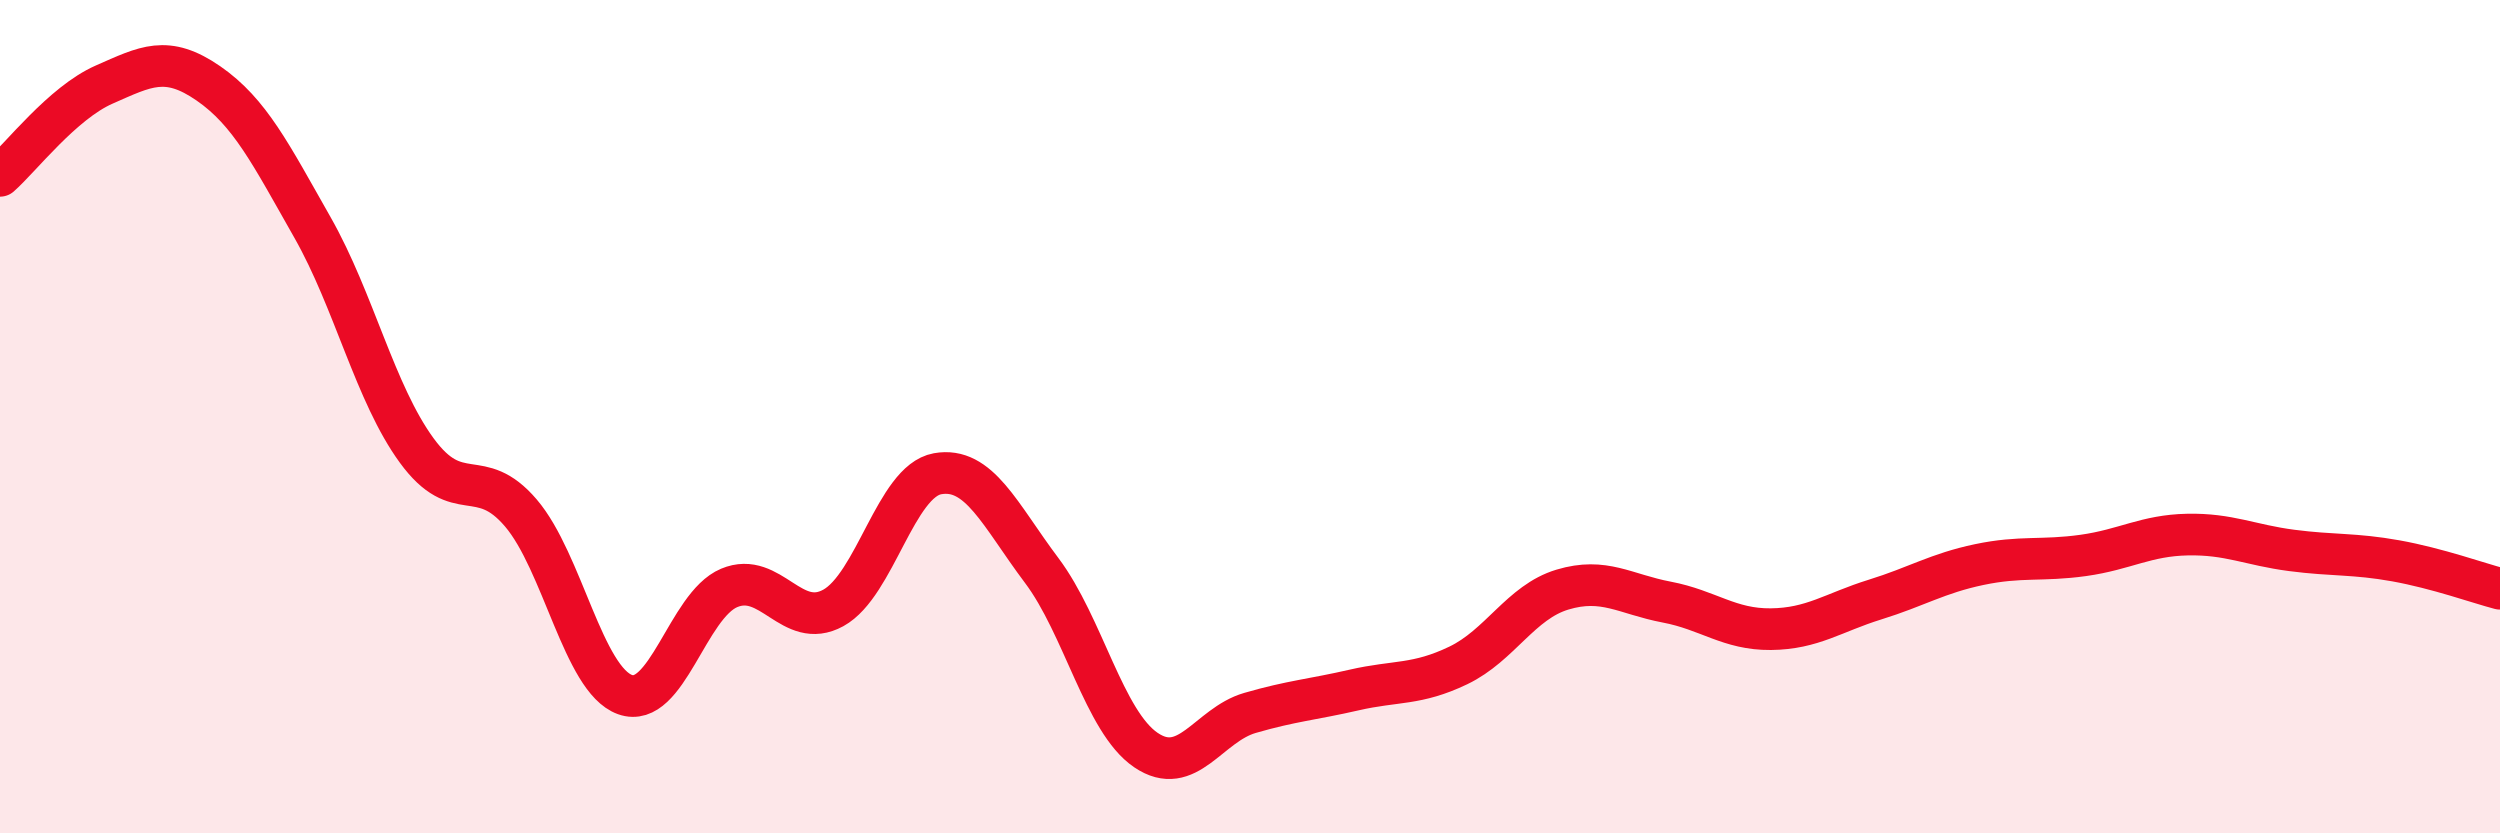 
    <svg width="60" height="20" viewBox="0 0 60 20" xmlns="http://www.w3.org/2000/svg">
      <path
        d="M 0,4.22 C 0.5,3.78 1.5,2.47 2.5,2.03 C 3.5,1.59 4,1.31 5,2 C 6,2.69 6.5,3.7 7.5,5.46 C 8.5,7.22 9,9.44 10,10.81 C 11,12.18 11.5,11.14 12.5,12.31 C 13.5,13.48 14,16.31 15,16.67 C 16,17.03 16.5,14.53 17.5,14.11 C 18.5,13.69 19,15.14 20,14.59 C 21,14.04 21.5,11.55 22.5,11.37 C 23.5,11.19 24,12.36 25,13.69 C 26,15.02 26.5,17.32 27.5,18 C 28.5,18.68 29,17.4 30,17.11 C 31,16.82 31.5,16.79 32.5,16.56 C 33.5,16.33 34,16.45 35,15.97 C 36,15.49 36.5,14.45 37.5,14.15 C 38.5,13.85 39,14.26 40,14.45 C 41,14.64 41.5,15.11 42.5,15.1 C 43.5,15.09 44,14.7 45,14.39 C 46,14.08 46.5,13.76 47.5,13.55 C 48.5,13.34 49,13.47 50,13.33 C 51,13.19 51.5,12.85 52.5,12.83 C 53.5,12.81 54,13.08 55,13.21 C 56,13.34 56.5,13.28 57.5,13.46 C 58.5,13.64 59.5,14 60,14.13L60 20L0 20Z"
        fill="#EB0A25"
        opacity="0.1"
        stroke-linecap="round"
        stroke-linejoin="round"
      />
      <path
        d="M 0,4.22 C 0.5,3.78 1.5,2.47 2.5,2.03 C 3.5,1.59 4,1.31 5,2 C 6,2.69 6.5,3.7 7.5,5.46 C 8.5,7.22 9,9.44 10,10.81 C 11,12.18 11.5,11.14 12.5,12.31 C 13.5,13.48 14,16.31 15,16.67 C 16,17.03 16.5,14.53 17.5,14.11 C 18.5,13.69 19,15.14 20,14.59 C 21,14.04 21.5,11.55 22.5,11.37 C 23.5,11.19 24,12.36 25,13.69 C 26,15.02 26.5,17.32 27.5,18 C 28.5,18.68 29,17.4 30,17.11 C 31,16.82 31.5,16.79 32.5,16.56 C 33.5,16.33 34,16.45 35,15.97 C 36,15.49 36.5,14.45 37.5,14.15 C 38.5,13.85 39,14.26 40,14.45 C 41,14.64 41.5,15.11 42.5,15.1 C 43.5,15.09 44,14.7 45,14.39 C 46,14.08 46.5,13.76 47.5,13.55 C 48.5,13.34 49,13.47 50,13.33 C 51,13.19 51.5,12.85 52.5,12.83 C 53.5,12.81 54,13.08 55,13.21 C 56,13.34 56.5,13.28 57.5,13.46 C 58.5,13.64 59.5,14 60,14.13"
        stroke="#EB0A25"
        stroke-width="1"
        fill="none"
        stroke-linecap="round"
        stroke-linejoin="round"
      />
    </svg>
  